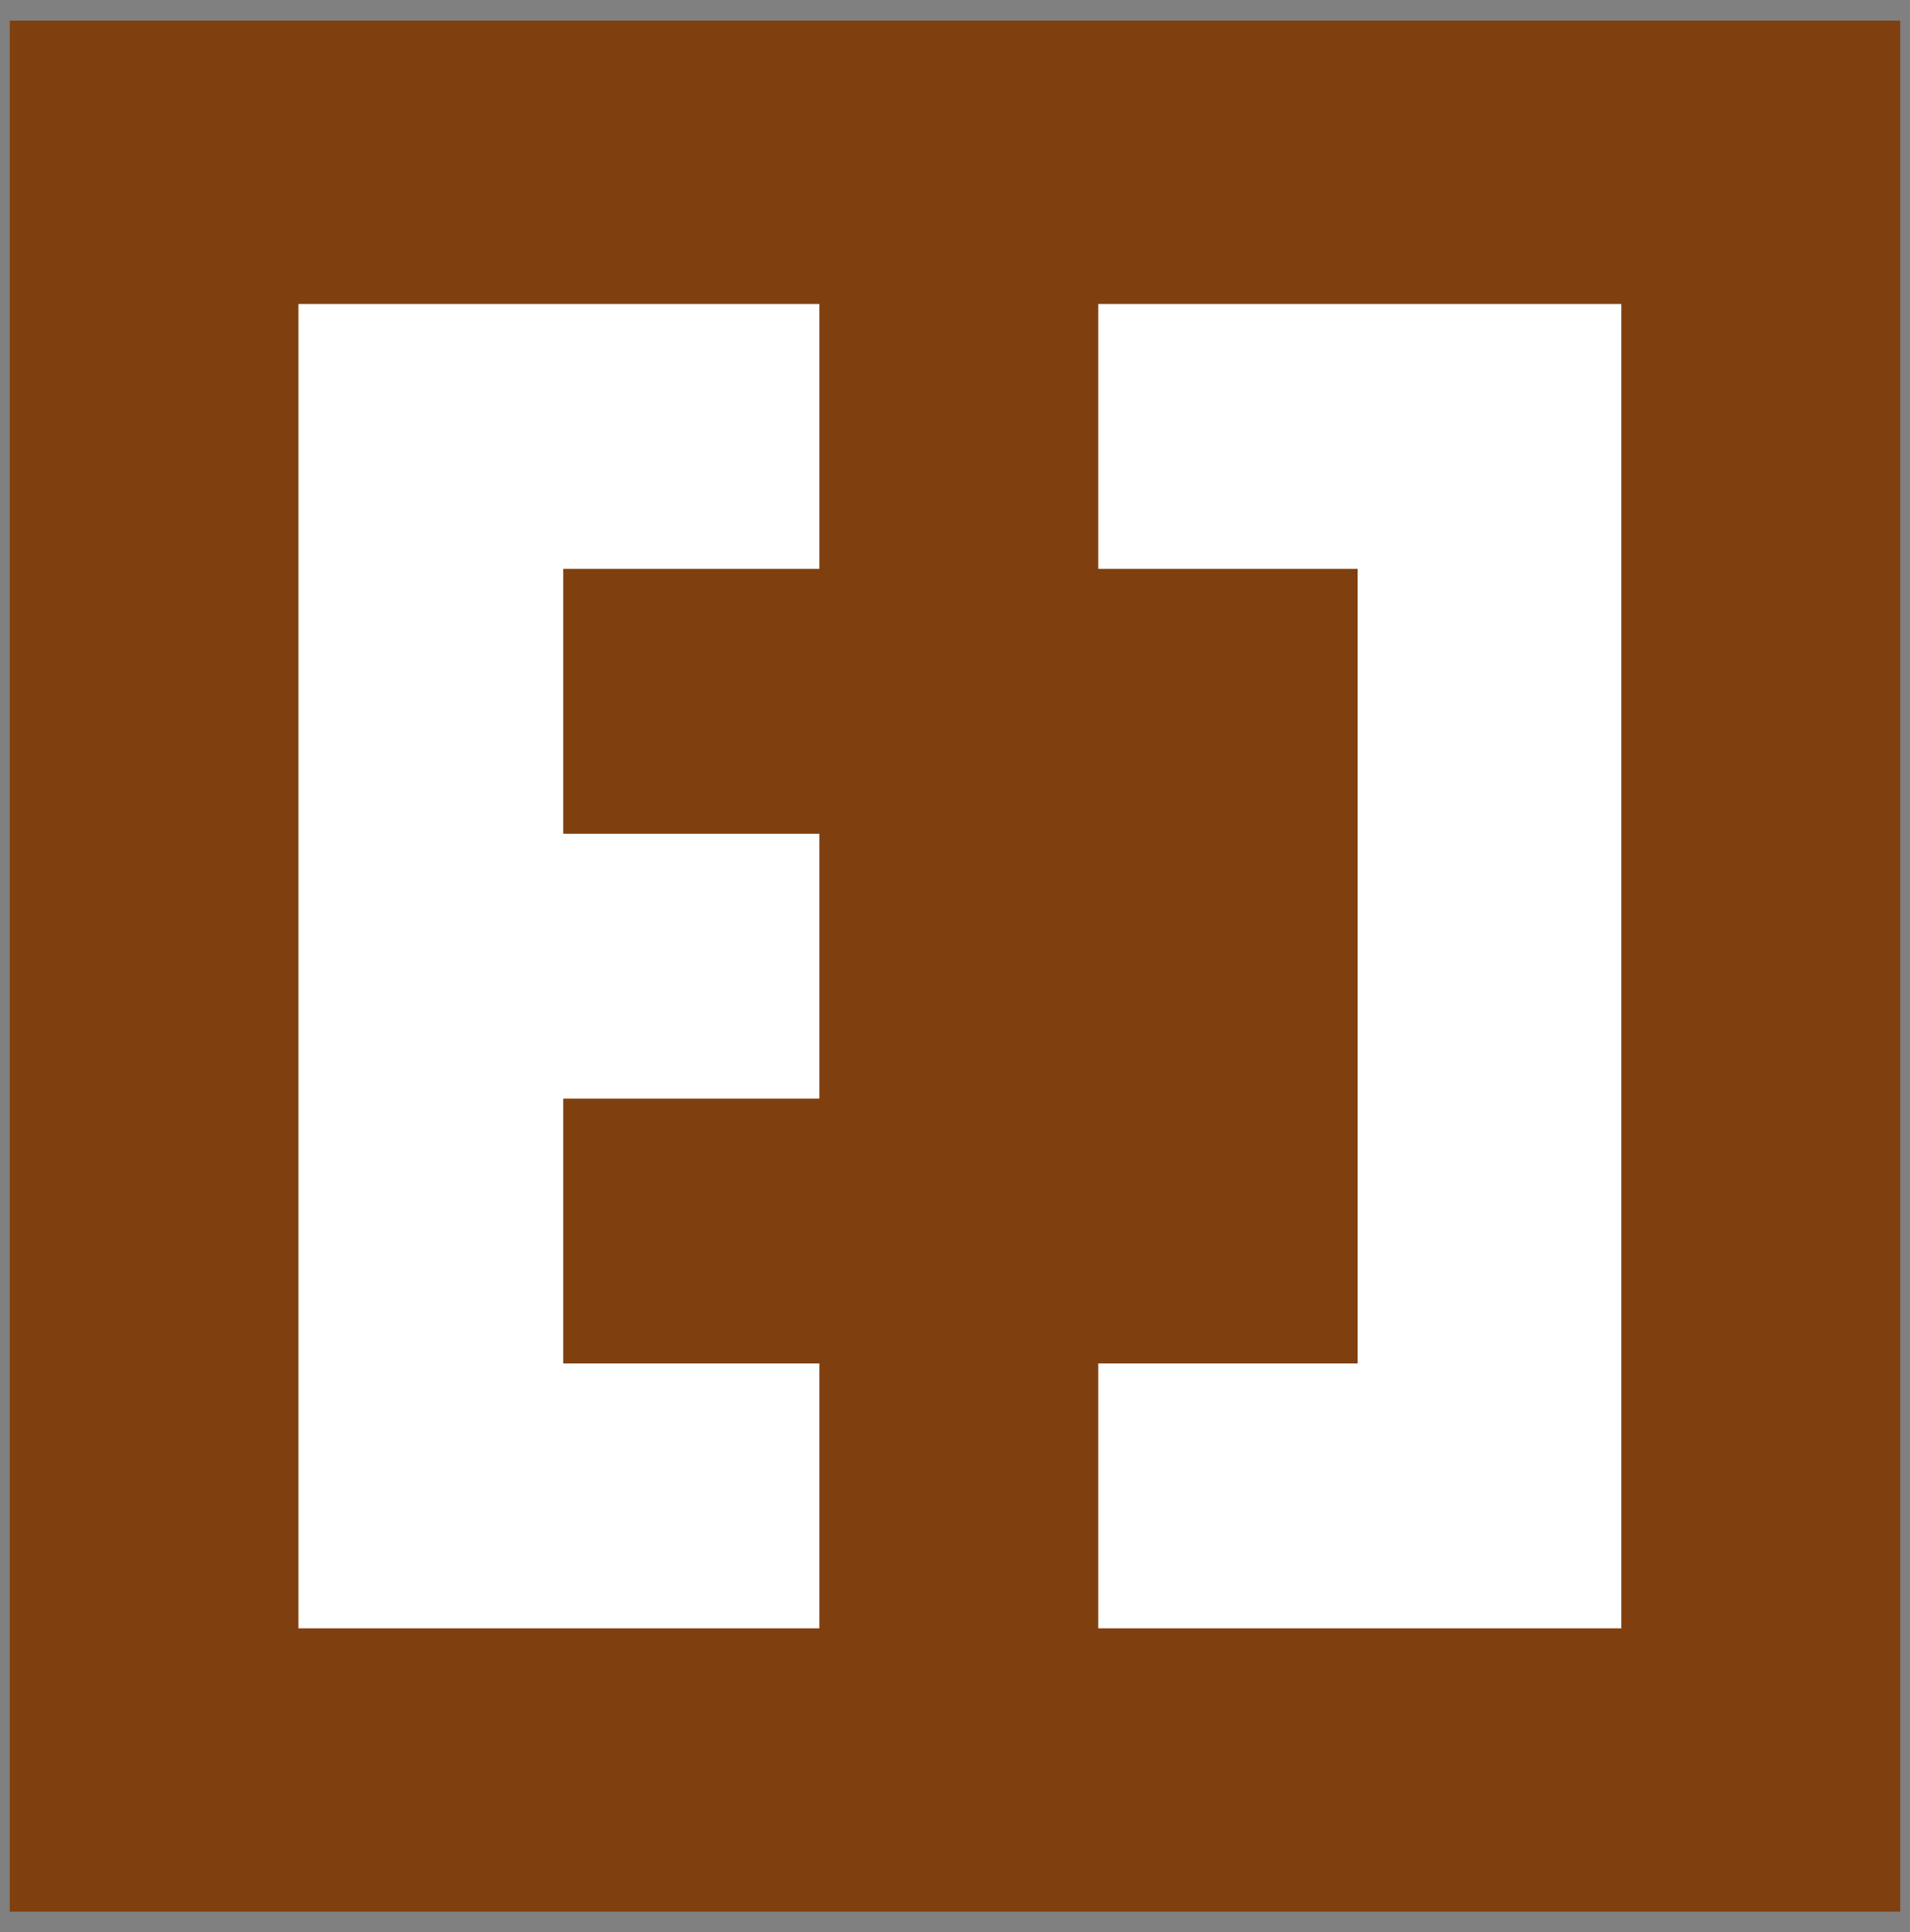 <?xml version="1.0" encoding="utf-8"?>
<!-- Generator: Adobe Illustrator 24.0.1, SVG Export Plug-In . SVG Version: 6.00 Build 0)  -->
<svg version="1.1" id="Layer_1" xmlns="http://www.w3.org/2000/svg" xmlns:xlink="http://www.w3.org/1999/xlink" x="0px" y="0px"
	 viewBox="0 0 176 178" style="enable-background:new 0 0 176 178;" xml:space="preserve">
<rect x="0" y="0" width="176" height="178" fill="#808080" stroke="none"/>
<style type="text/css">
	.st0{fill:#803F0F;}
	.st1{fill:#FFFFFF;}
</style>
<g>
	<rect x="0.9" y="1.9" class="st0" width="174.2" height="174.2"/>
	<path class="st1" d="M27.5,28V150h121.9V28H27.5z M125.1,95.8L125.1,95.8l0,29.8h-24.4v0H51.9v-24.4h48.8V76.8H51.9V52.4H107v0
		h18.1v0h0V95.8z"/>
	<rect x="75.5" y="27.6" class="st0" width="25.7" height="122.8"/>
</g>
</svg>
